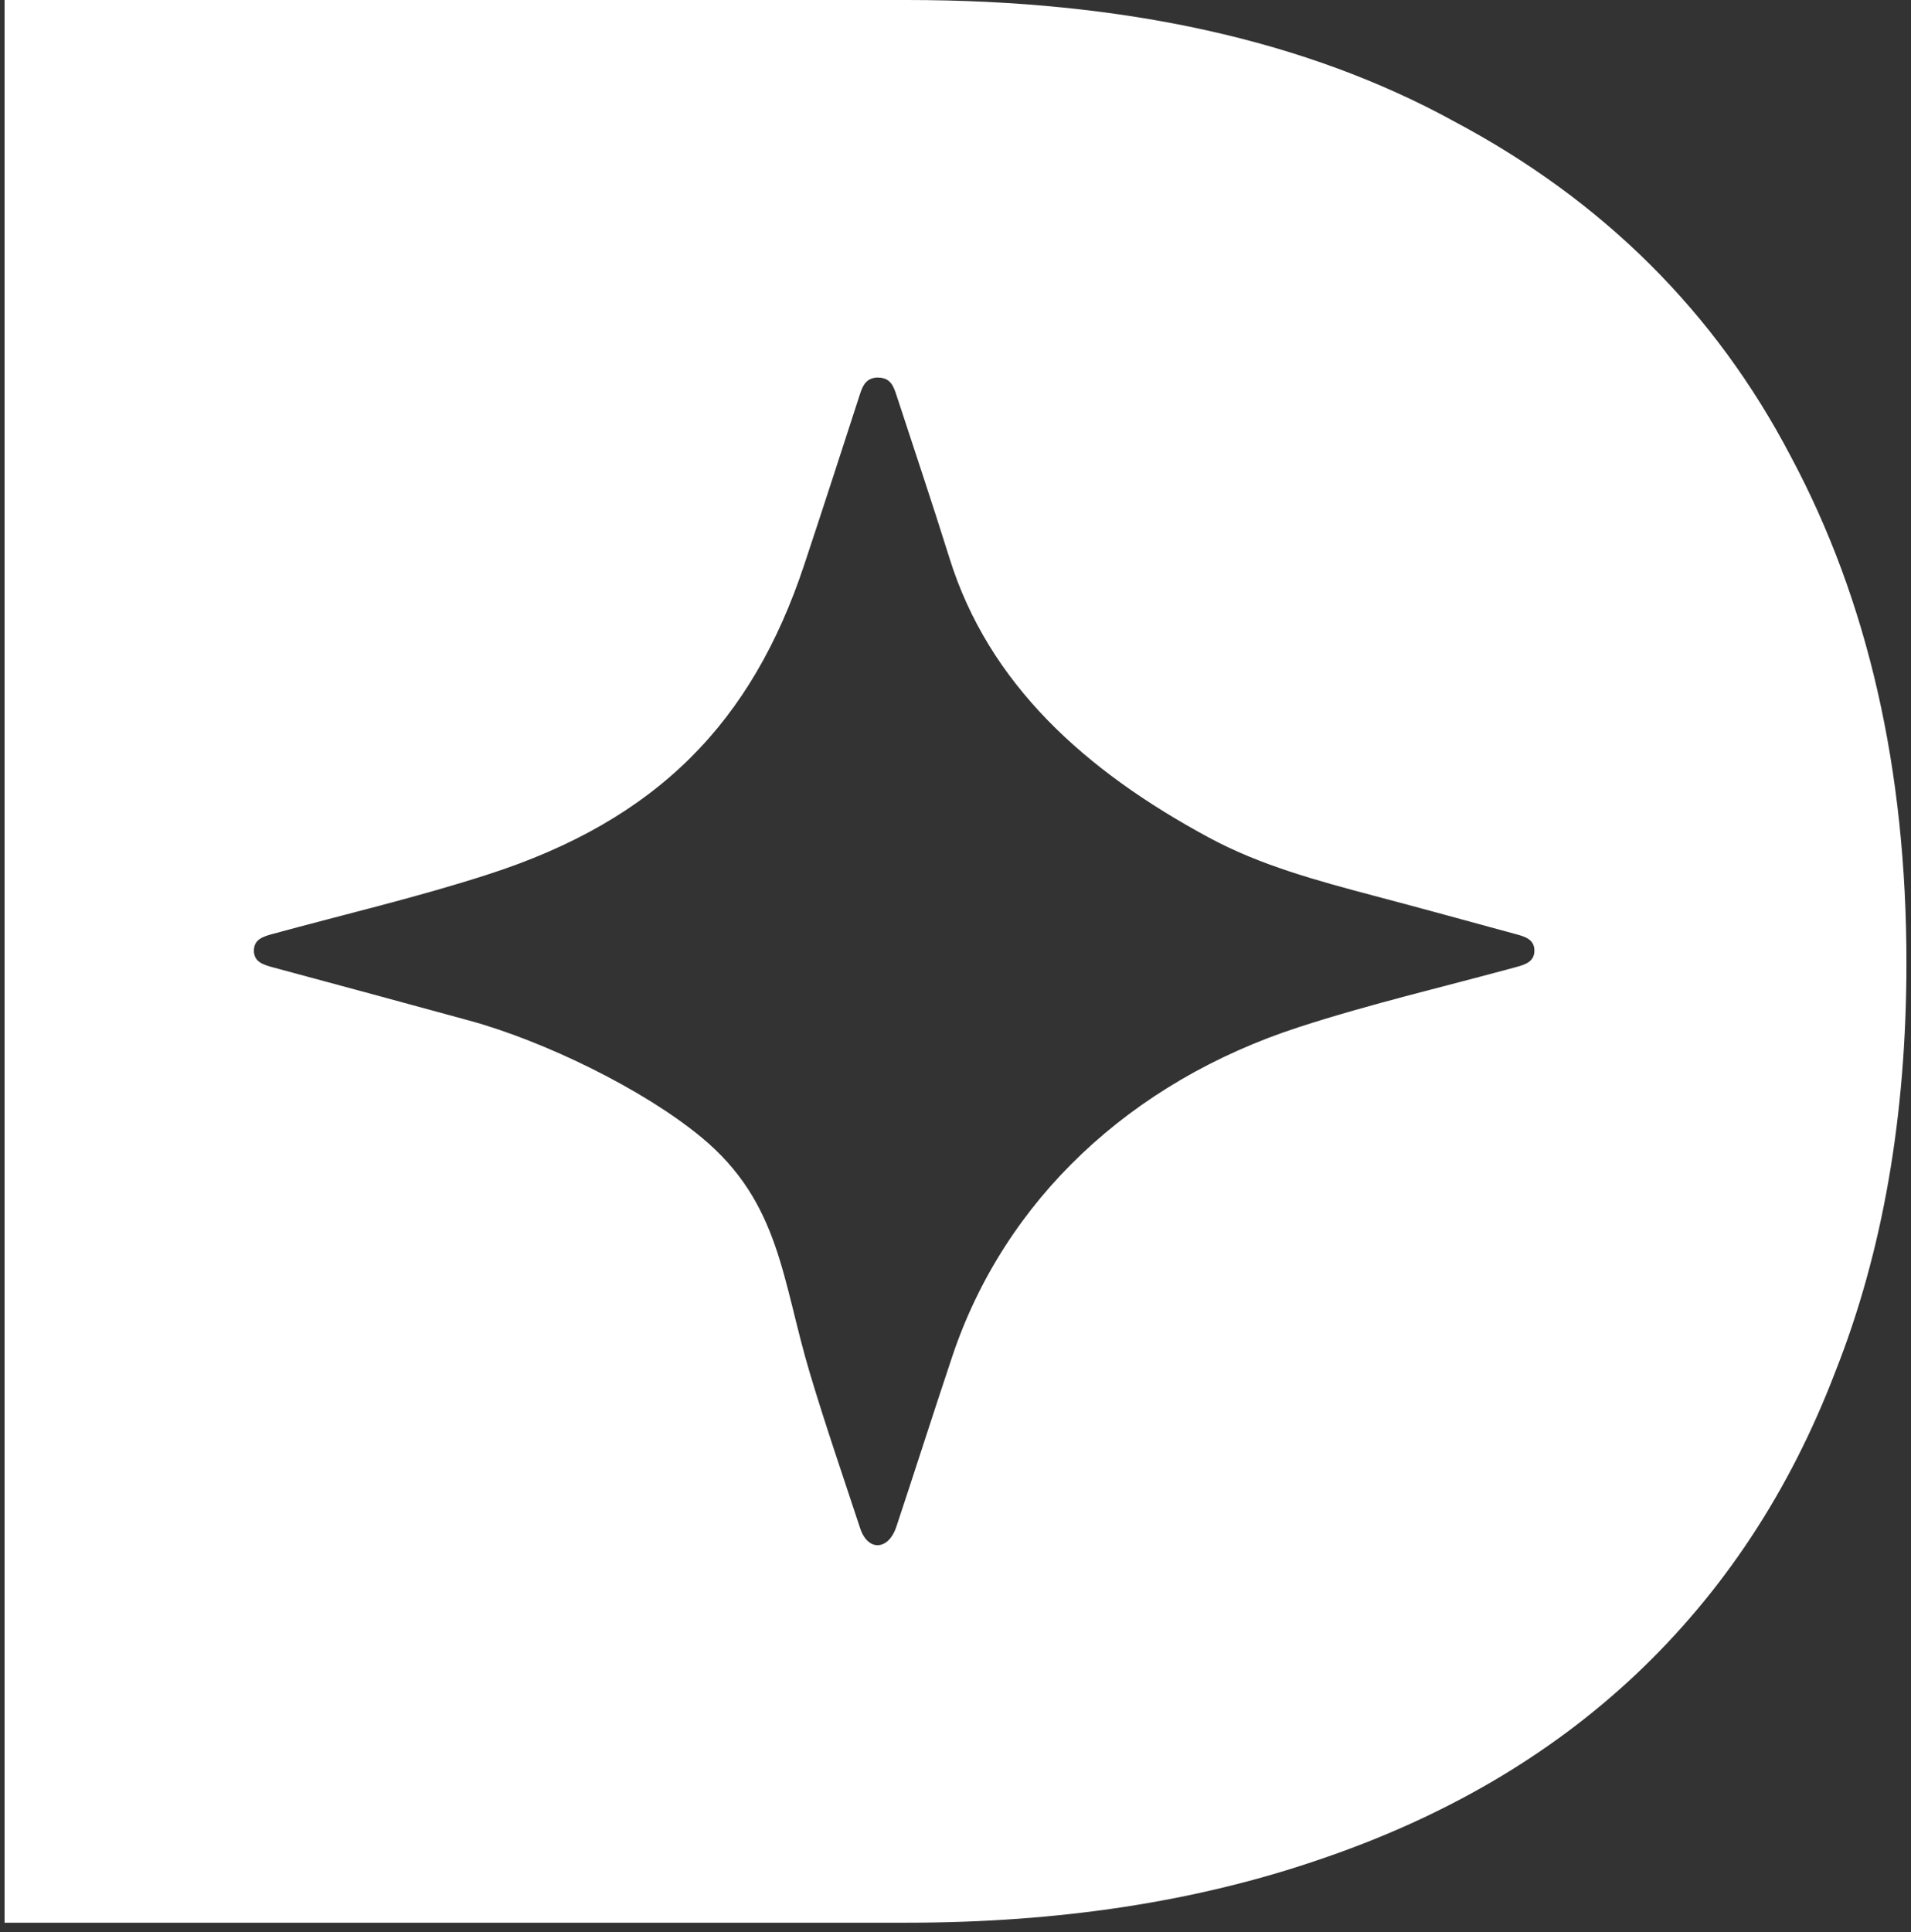 <svg width="183" height="185" viewBox="0 0 183 185" fill="none" xmlns="http://www.w3.org/2000/svg">
<rect x="0" y="0" width="183" height="185" fill="#333333" stroke="none"/>
<path d="M86.84 0C107.664 1.10732e-05 125.13 3.872 139.236 11.616C153.511 19.192 164.259 29.881 171.48 43.685C178.87 57.49 182.563 73.651 182.563 92.169C182.563 106.815 180.297 119.862 175.763 131.31C171.396 142.757 165.014 152.437 156.617 160.35C148.388 168.093 138.312 173.985 126.389 178.025C114.633 182.066 101.45 184.086 86.84 184.086H0.437V0H86.84ZM84.075 36.143C82.959 36.165 82.623 36.9 82.362 37.702C80.588 43.163 78.826 48.624 77.014 54.073C72.013 69.121 62.995 78.486 46.701 83.731C39.951 85.913 32.989 87.541 26.114 89.418C25.196 89.667 24.315 89.938 24.314 91.023C24.314 92.109 25.233 92.369 26.139 92.618C32.418 94.314 38.685 95.998 44.952 97.717C52.137 99.684 61.61 104.29 67.17 108.892C74.728 115.144 74.88 122.565 77.561 131.497C79.05 136.472 80.749 141.401 82.375 146.342C82.834 147.721 83.84 148.32 84.808 147.698C85.291 147.382 85.639 146.76 85.825 146.206C87.637 140.768 89.374 135.295 91.198 129.846C96.212 114.899 108.242 103.573 124.424 98.327C131.249 96.111 138.298 94.473 145.247 92.573C146.128 92.336 146.934 92.041 146.935 91.013C146.935 89.984 146.116 89.69 145.21 89.452C140.668 88.22 136.138 86.965 131.584 85.767C126.149 84.32 120.713 82.861 115.786 80.204C103.898 73.794 94.673 65.492 90.913 53.406C89.287 48.194 87.537 43.005 85.837 37.805C85.564 36.968 85.266 36.153 84.075 36.153V36.143Z" fill="white"/>
</svg>
